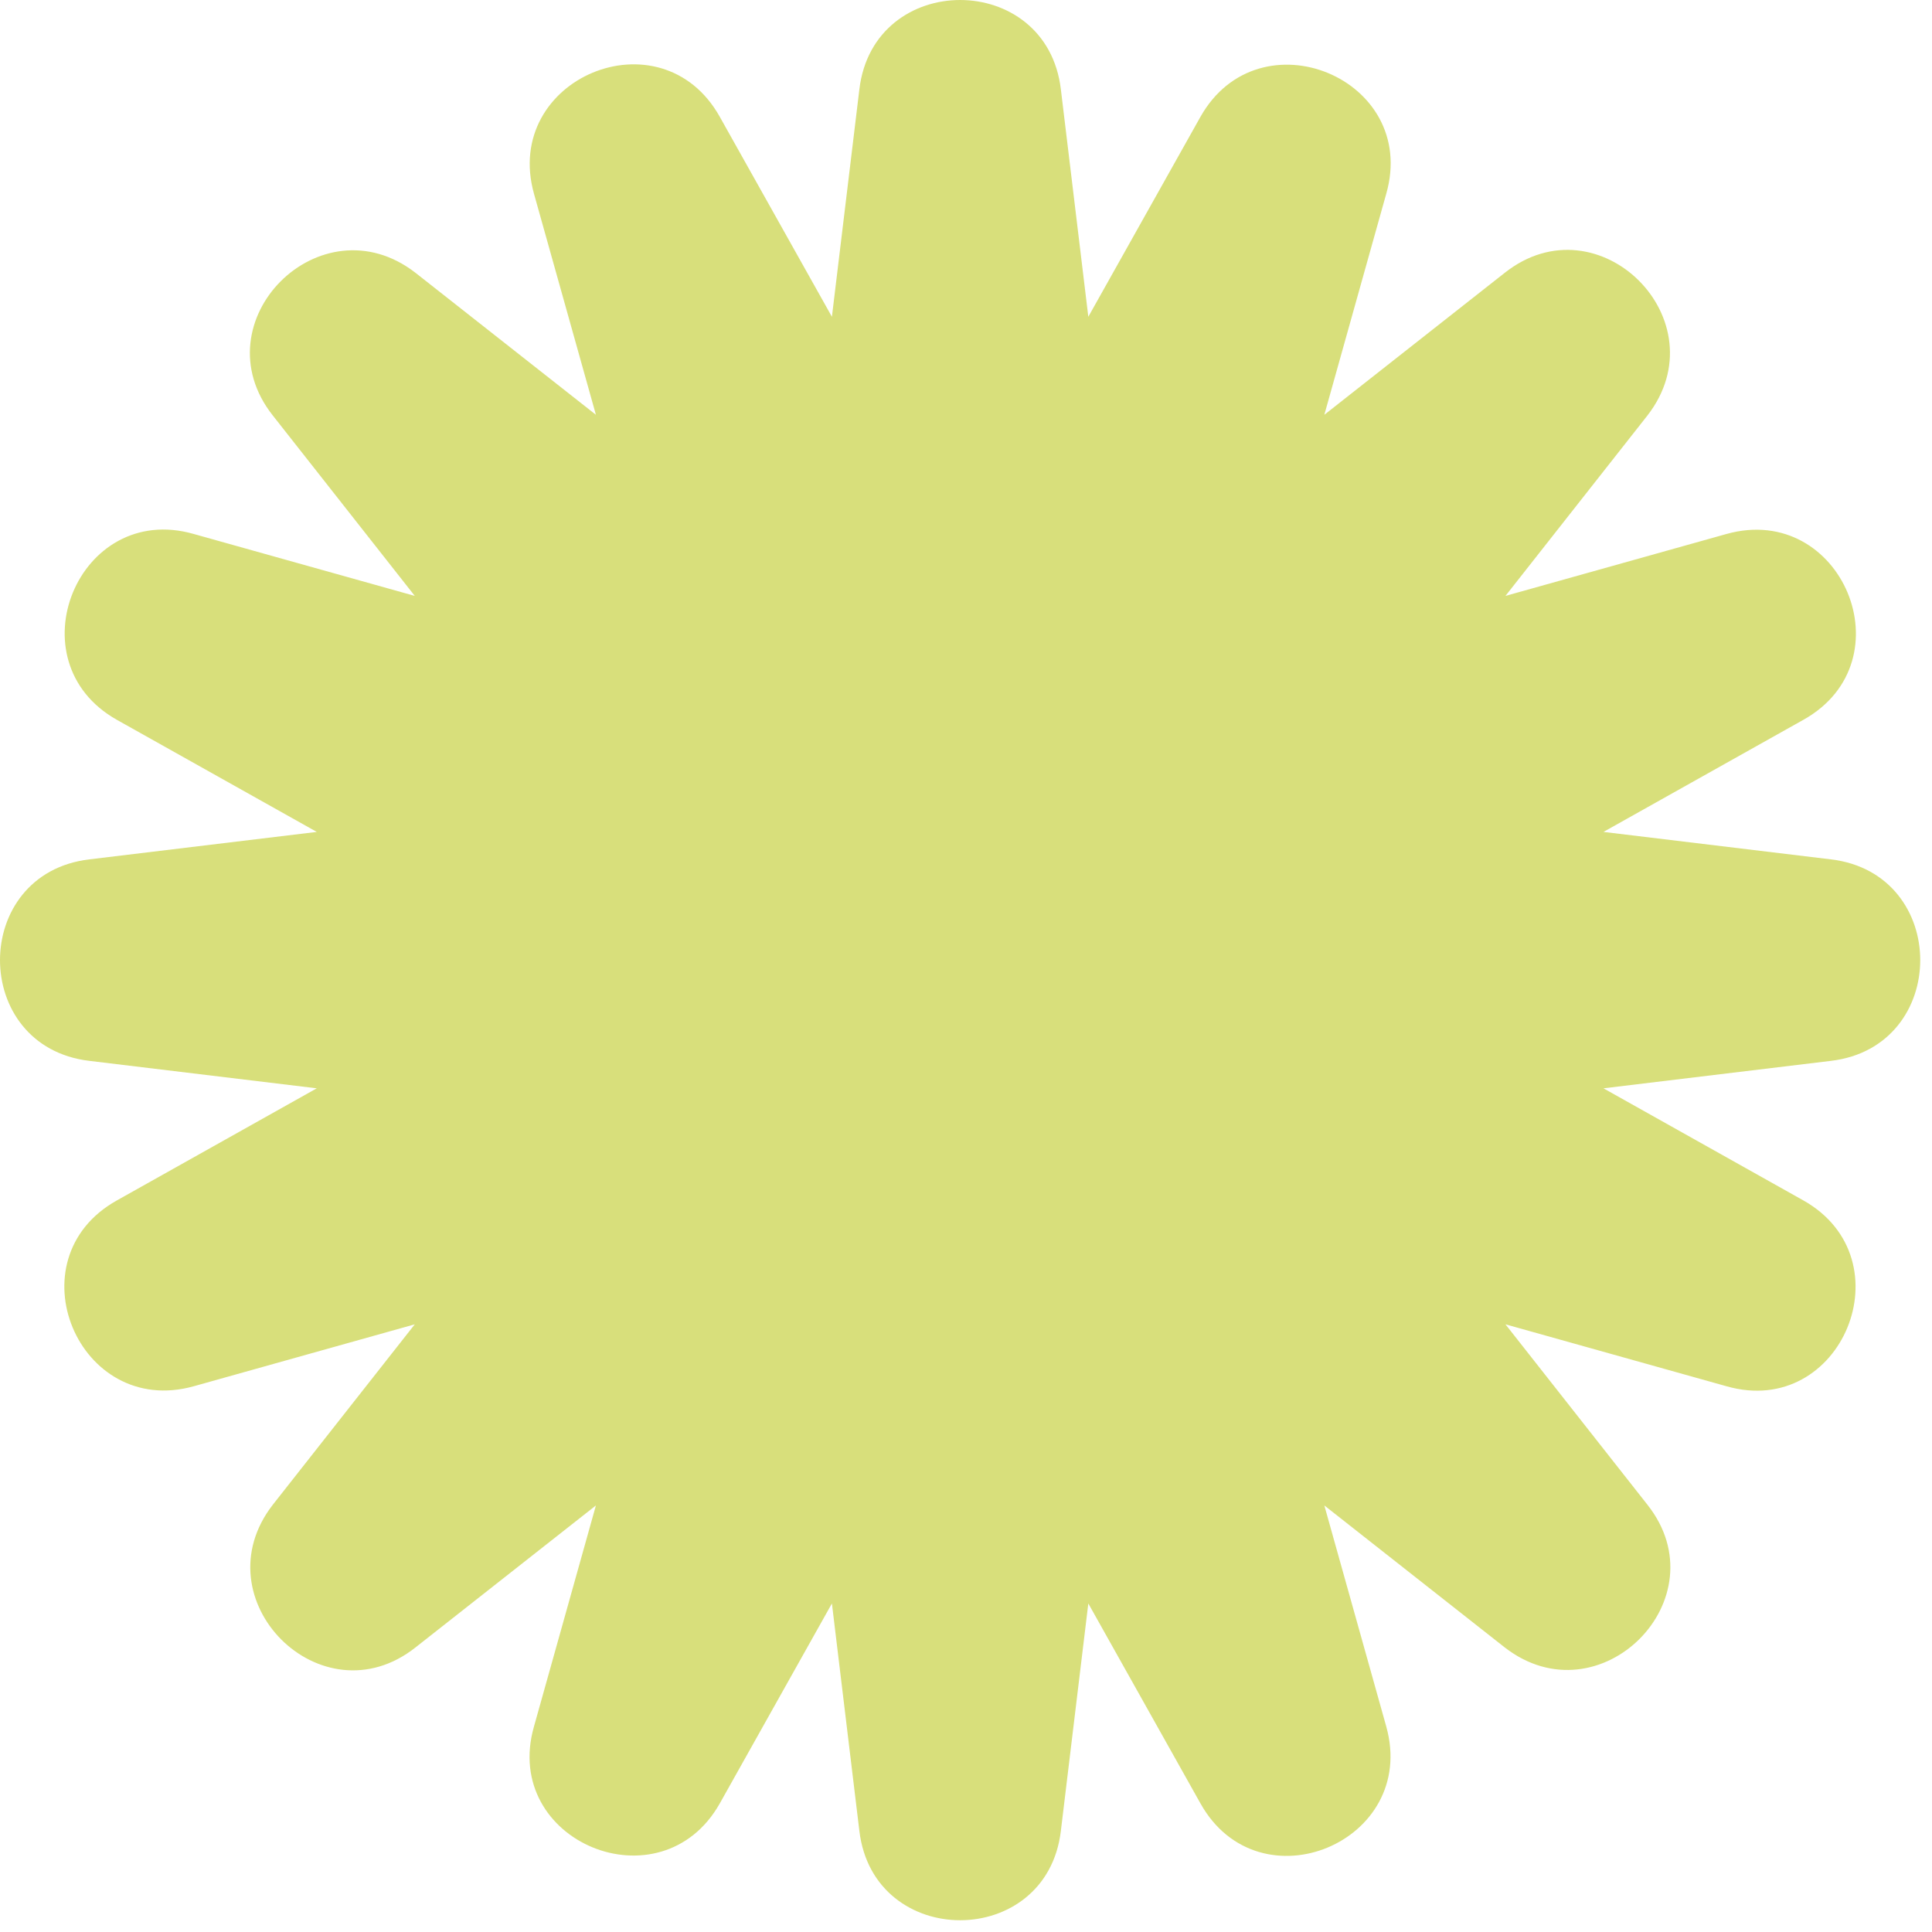 <?xml version="1.0" encoding="UTF-8"?> <svg xmlns="http://www.w3.org/2000/svg" width="154" height="154" viewBox="0 0 154 154" fill="none"><path d="M84.562 7.125L86.75 25.25L95.688 9.312C100.375 1 113.125 6.25 110.5 15.438L105.563 33.062L119.938 21.75C127.438 15.812 137.188 25.562 131.313 33.125L120 47.5L137.625 42.562C146.813 40 152.125 52.688 143.75 57.375L127.812 66.312L145.938 68.5C155.437 69.625 155.437 83.438 145.938 84.562L127.812 86.75L143.75 95.688C152.063 100.375 146.813 113.125 137.625 110.5L120 105.562L131.313 119.937C137.25 127.437 127.5 137.188 119.938 131.313L105.563 120L110.5 137.625C113.063 146.812 100.375 152.125 95.688 143.75L86.75 127.812L84.562 145.938C83.438 155.437 69.625 155.437 68.5 145.938L66.312 127.812L57.375 143.75C52.688 152.063 39.938 146.812 42.562 137.625L47.5 120L33.125 131.313C25.625 137.25 15.875 127.5 21.75 119.937L33.062 105.562L15.438 110.5C6.25 113.063 0.938 100.375 9.312 95.688L25.25 86.75L7.125 84.562C-2.375 83.438 -2.375 69.625 7.125 68.5L25.25 66.312L9.312 57.375C1 52.688 6.25 39.938 15.438 42.562L33.062 47.5L21.75 33.125C15.812 25.625 25.562 15.875 33.125 21.75L47.5 33.062L42.562 15.438C40 6.25 52.688 0.938 57.375 9.312L66.312 25.25L68.5 7.125C69.625 -2.375 83.438 -2.375 84.562 7.125Z" fill="#D8DF7B"></path></svg> 